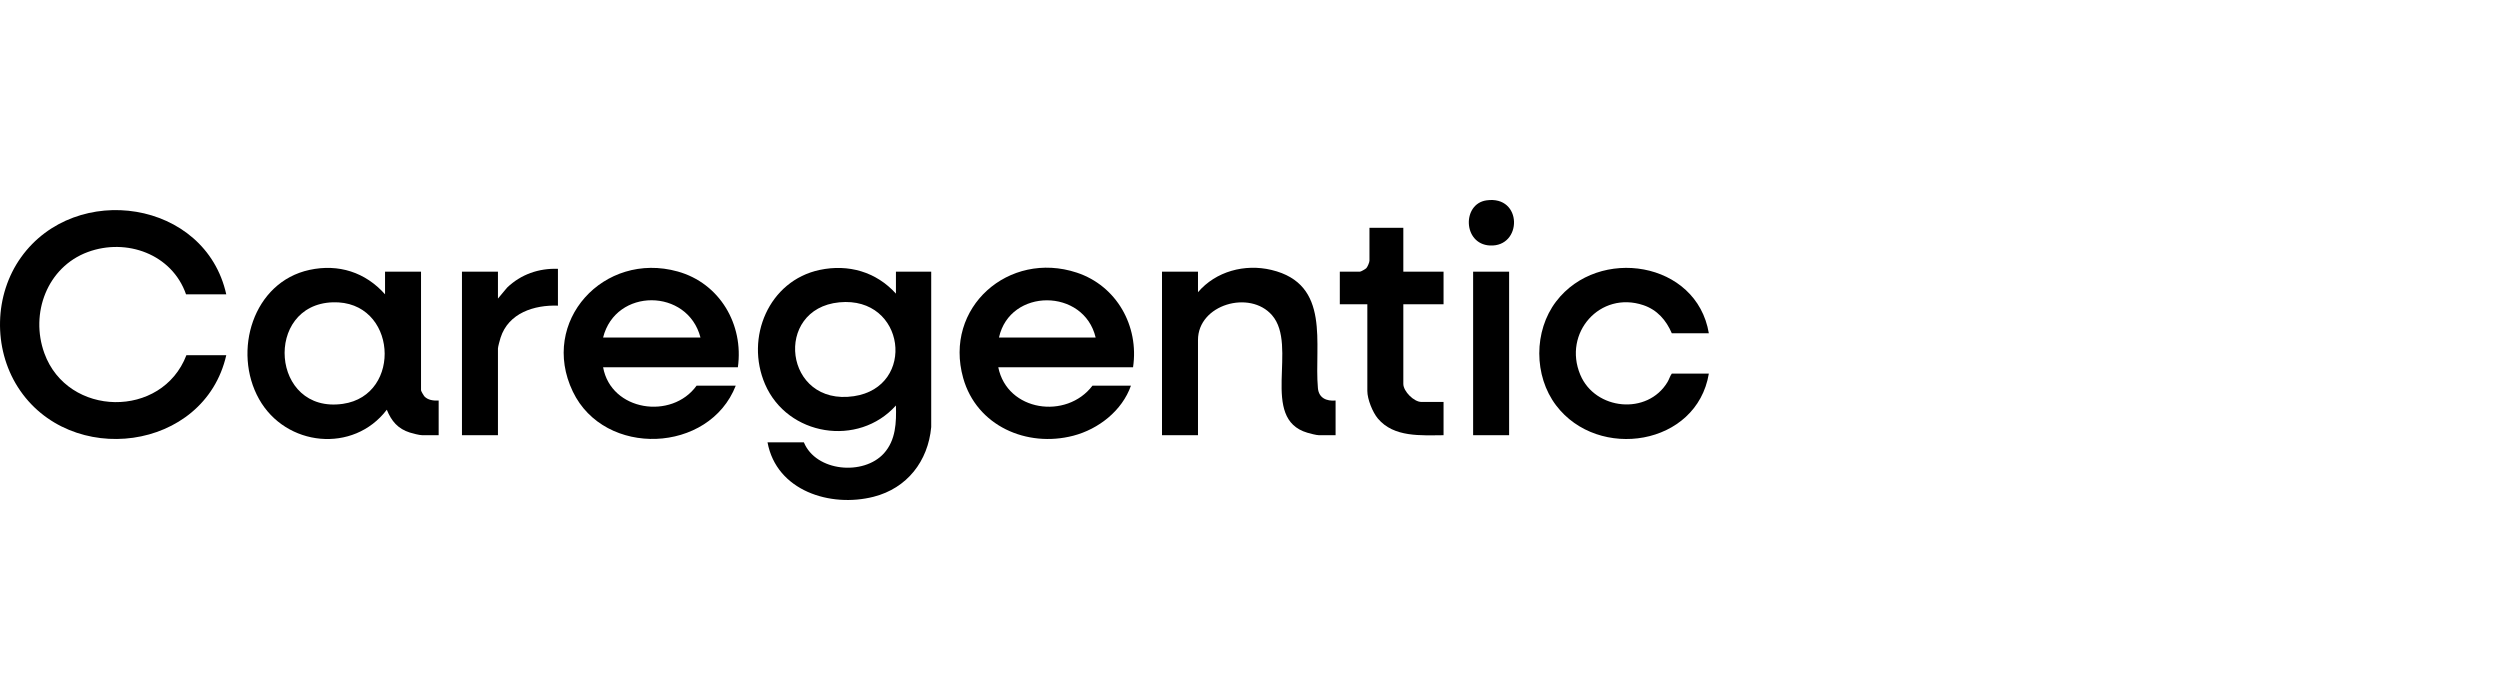 <svg width="200" height="56" viewBox="0 0 200 56" fill="none" xmlns="http://www.w3.org/2000/svg">
<path d="M71.675 23.491V21.735H74.497V34.166C74.247 36.898 72.564 39.057 69.892 39.74C66.434 40.624 62.114 39.269 61.401 35.384H64.308C65.281 37.744 69.096 38.066 70.717 36.264C71.669 35.205 71.715 33.798 71.674 32.439C68.668 35.791 62.997 34.885 61.205 30.738C59.595 27.013 61.501 22.457 65.577 21.593C67.874 21.107 70.099 21.747 71.675 23.491ZM67.147 24.186C61.842 24.699 62.719 32.526 68.309 31.696C73.336 30.949 72.445 23.674 67.147 24.186Z" fill="black"/>
<path d="M18.101 23.547H14.883C13.766 20.331 10.121 19.019 7.022 20.163C3.776 21.362 2.39 25.071 3.55 28.262C5.414 33.389 12.962 33.503 14.911 28.418H18.101C16.347 36.123 5.563 37.47 1.424 30.962C-0.558 27.844 -0.47 23.594 1.684 20.584C6.057 14.475 16.432 16.002 18.101 23.547Z" fill="black"/>
<path d="M30.803 23.545V21.733H33.682V31.219C33.682 31.282 33.881 31.63 33.939 31.697C34.219 32.013 34.697 32.069 35.093 32.04V34.815H33.767C33.554 34.815 33.017 34.675 32.791 34.605C31.834 34.307 31.311 33.683 30.944 32.778C28.269 36.296 22.855 35.725 20.725 31.928C18.582 28.108 20.24 22.566 24.762 21.591C27.086 21.09 29.235 21.778 30.803 23.545ZM26.615 24.185C21.09 24.372 21.654 33.132 27.429 32.308C32.245 31.621 31.76 24.01 26.615 24.185Z" fill="black"/>
<path d="M59.03 29.381H48.248C48.883 32.894 53.748 33.605 55.727 30.853H58.86C56.746 36.279 48.367 36.62 45.827 31.328C43.131 25.711 48.313 20.073 54.218 21.72C57.577 22.657 59.509 25.952 59.03 29.381ZM56.038 27.002C55.014 23.044 49.246 23.009 48.248 27.002H56.038Z" fill="black"/>
<path d="M90.644 29.381H79.862C80.575 32.925 85.328 33.585 87.398 30.853H90.475C89.772 32.853 87.885 34.333 85.858 34.859C82.15 35.821 78.131 34.075 77.055 30.243C75.47 24.595 80.711 20.017 86.14 21.809C89.328 22.861 91.137 26.078 90.644 29.381ZM87.652 27.002C86.716 23.045 80.794 23.02 79.918 27.002H87.652Z" fill="black"/>
<path d="M106.847 32.042V34.817H105.521C105.314 34.817 104.811 34.684 104.589 34.618C100.749 33.491 103.882 27.662 101.764 25.219C99.991 23.172 95.839 24.355 95.839 27.2V34.817H92.96V21.734H95.839V23.377C97.267 21.703 99.585 21.087 101.71 21.593C106.502 22.733 105.119 27.54 105.433 31.053C105.504 31.843 106.124 32.107 106.847 32.042Z" fill="black"/>
<path d="M136.707 26.662H133.744C133.296 25.61 132.571 24.785 131.47 24.413C128.008 23.247 125.016 26.634 126.424 29.985C127.615 32.82 131.801 33.234 133.4 30.565C133.536 30.34 133.591 30.096 133.744 29.89H136.707C135.748 35.66 127.864 36.878 124.49 32.434C122.696 30.07 122.692 26.477 124.49 24.118C127.88 19.673 135.743 20.89 136.707 26.662Z" fill="black"/>
<path d="M112.266 18.223V21.734H115.484V24.34H112.266V30.711C112.266 31.31 113.118 32.155 113.706 32.155H115.484V34.817C113.689 34.825 111.512 35.007 110.233 33.487C109.808 32.983 109.387 31.936 109.387 31.277V24.34H107.185V21.734H108.794C108.87 21.734 109.234 21.53 109.305 21.454C109.404 21.35 109.557 20.986 109.557 20.857V18.223H112.266Z" fill="black"/>
<path d="M44.635 21.507V24.452C42.736 24.384 40.68 25.039 40.046 27.013C39.994 27.177 39.836 27.744 39.836 27.879V34.816H36.957V21.734H39.836V23.886L40.569 23.008C41.666 21.952 43.114 21.447 44.635 21.507Z" fill="black"/>
<path d="M120.729 21.734H117.85V34.816H120.729V21.734Z" fill="black"/>
<path d="M118.911 16.03C121.824 15.607 121.802 19.785 119.181 19.639C117.033 19.52 116.958 16.314 118.911 16.03Z" fill="black"/>
</svg>
